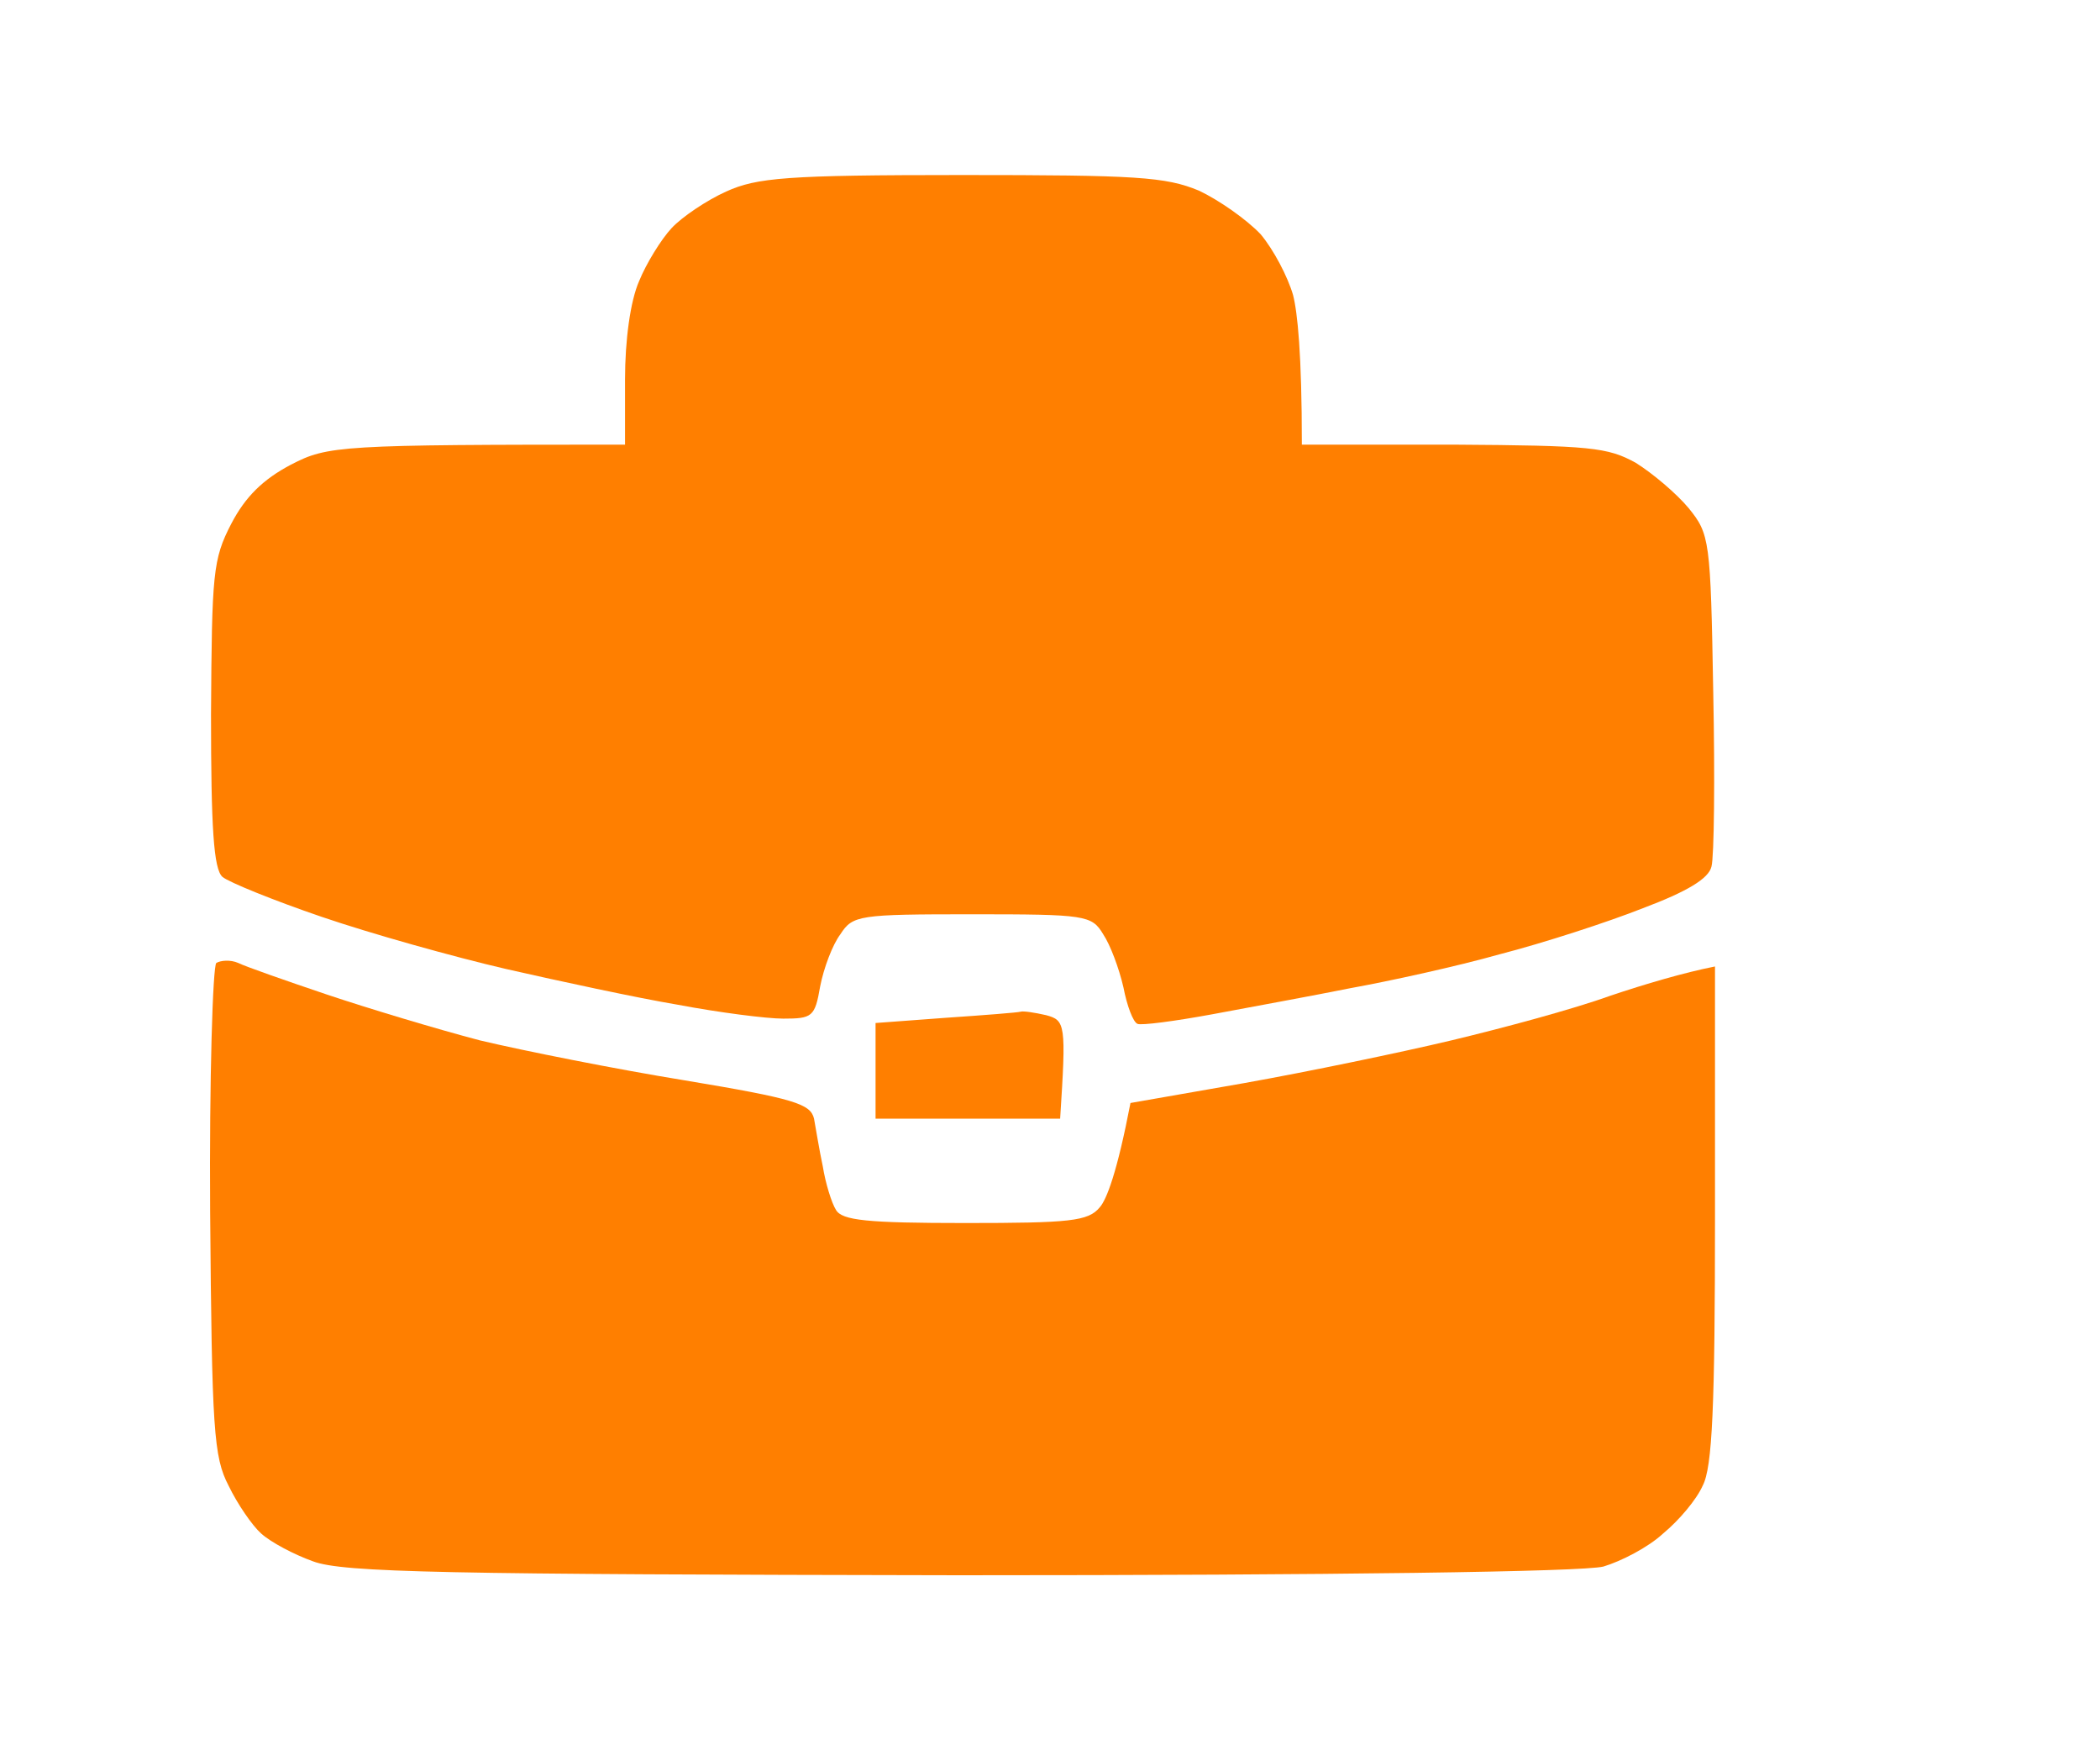 <svg width="60" height="50" viewBox="0 0 60 50" fill="none" xmlns="http://www.w3.org/2000/svg">
<path d="M19.189 6.516C19.49 6.193 20.194 5.721 20.746 5.472C21.625 5.075 22.454 5 27.477 5C32.475 5 33.303 5.05 34.258 5.447C34.835 5.721 35.614 6.267 36.016 6.689C36.392 7.137 36.794 7.907 36.945 8.429C37.071 8.925 37.196 10.093 37.196 12.702H41.541C45.434 12.727 45.936 12.776 46.74 13.224C47.217 13.522 47.895 14.093 48.247 14.515C48.849 15.261 48.874 15.41 48.95 19.783C49 22.242 48.975 24.478 48.9 24.752C48.824 25.099 48.196 25.472 46.941 25.944C45.936 26.342 44.103 26.938 42.847 27.261C41.616 27.609 39.682 28.031 38.578 28.23C37.472 28.453 35.689 28.776 34.635 28.975C33.555 29.174 32.6 29.298 32.5 29.248C32.374 29.199 32.198 28.727 32.098 28.205C31.972 27.658 31.721 26.988 31.52 26.689C31.194 26.143 31.018 26.118 27.778 26.118C24.538 26.118 24.363 26.143 24.011 26.689C23.785 26.988 23.534 27.658 23.433 28.18C23.283 29.05 23.207 29.099 22.379 29.099C21.901 29.099 20.545 28.925 19.365 28.702C18.184 28.503 15.999 28.031 14.467 27.683C12.961 27.335 10.575 26.665 9.193 26.192C7.812 25.721 6.531 25.199 6.356 25.05C6.104 24.826 6.029 23.658 6.029 20.404C6.054 16.379 6.079 15.981 6.607 14.963C7.008 14.193 7.511 13.696 8.314 13.273C9.369 12.727 9.696 12.702 17.858 12.702V10.838C17.858 9.72 18.009 8.602 18.26 8.031C18.461 7.534 18.888 6.839 19.189 6.516Z" fill="#FF7F00"/>
<path d="M6.004 34.615C5.979 30.814 6.079 27.609 6.18 27.509C6.305 27.435 6.582 27.41 6.808 27.509C7.008 27.609 8.139 28.006 9.319 28.404C10.499 28.801 12.483 29.398 13.714 29.721C14.97 30.019 17.582 30.54 19.566 30.863C22.705 31.385 23.157 31.534 23.258 31.956C23.308 32.23 23.408 32.851 23.509 33.323C23.584 33.795 23.76 34.367 23.886 34.565C24.061 34.863 24.765 34.938 27.577 34.938C30.566 34.938 31.093 34.888 31.42 34.491C31.621 34.267 31.922 33.472 32.299 31.509L35.564 30.938C37.372 30.615 40.009 30.068 41.466 29.721C42.922 29.373 44.957 28.826 45.986 28.453C47.016 28.106 48.121 27.783 49 27.609V34.689C49 40.18 48.925 41.919 48.648 42.441C48.473 42.839 47.97 43.435 47.518 43.807C47.091 44.205 46.313 44.602 45.81 44.752C45.208 44.901 38.201 45 27.401 45C12.735 44.975 9.796 44.925 8.942 44.602C8.39 44.404 7.737 44.056 7.461 43.807C7.209 43.584 6.782 42.963 6.531 42.441C6.104 41.621 6.054 40.851 6.004 34.615Z" fill="#FF7F00"/>
<path d="M25.016 29.224L27.025 29.075C28.13 29 29.084 28.925 29.16 28.901C29.235 28.876 29.561 28.925 29.888 29C30.44 29.149 30.465 29.248 30.29 31.956H25.016V29.224Z" fill="#FF7F00"/>
</svg>
